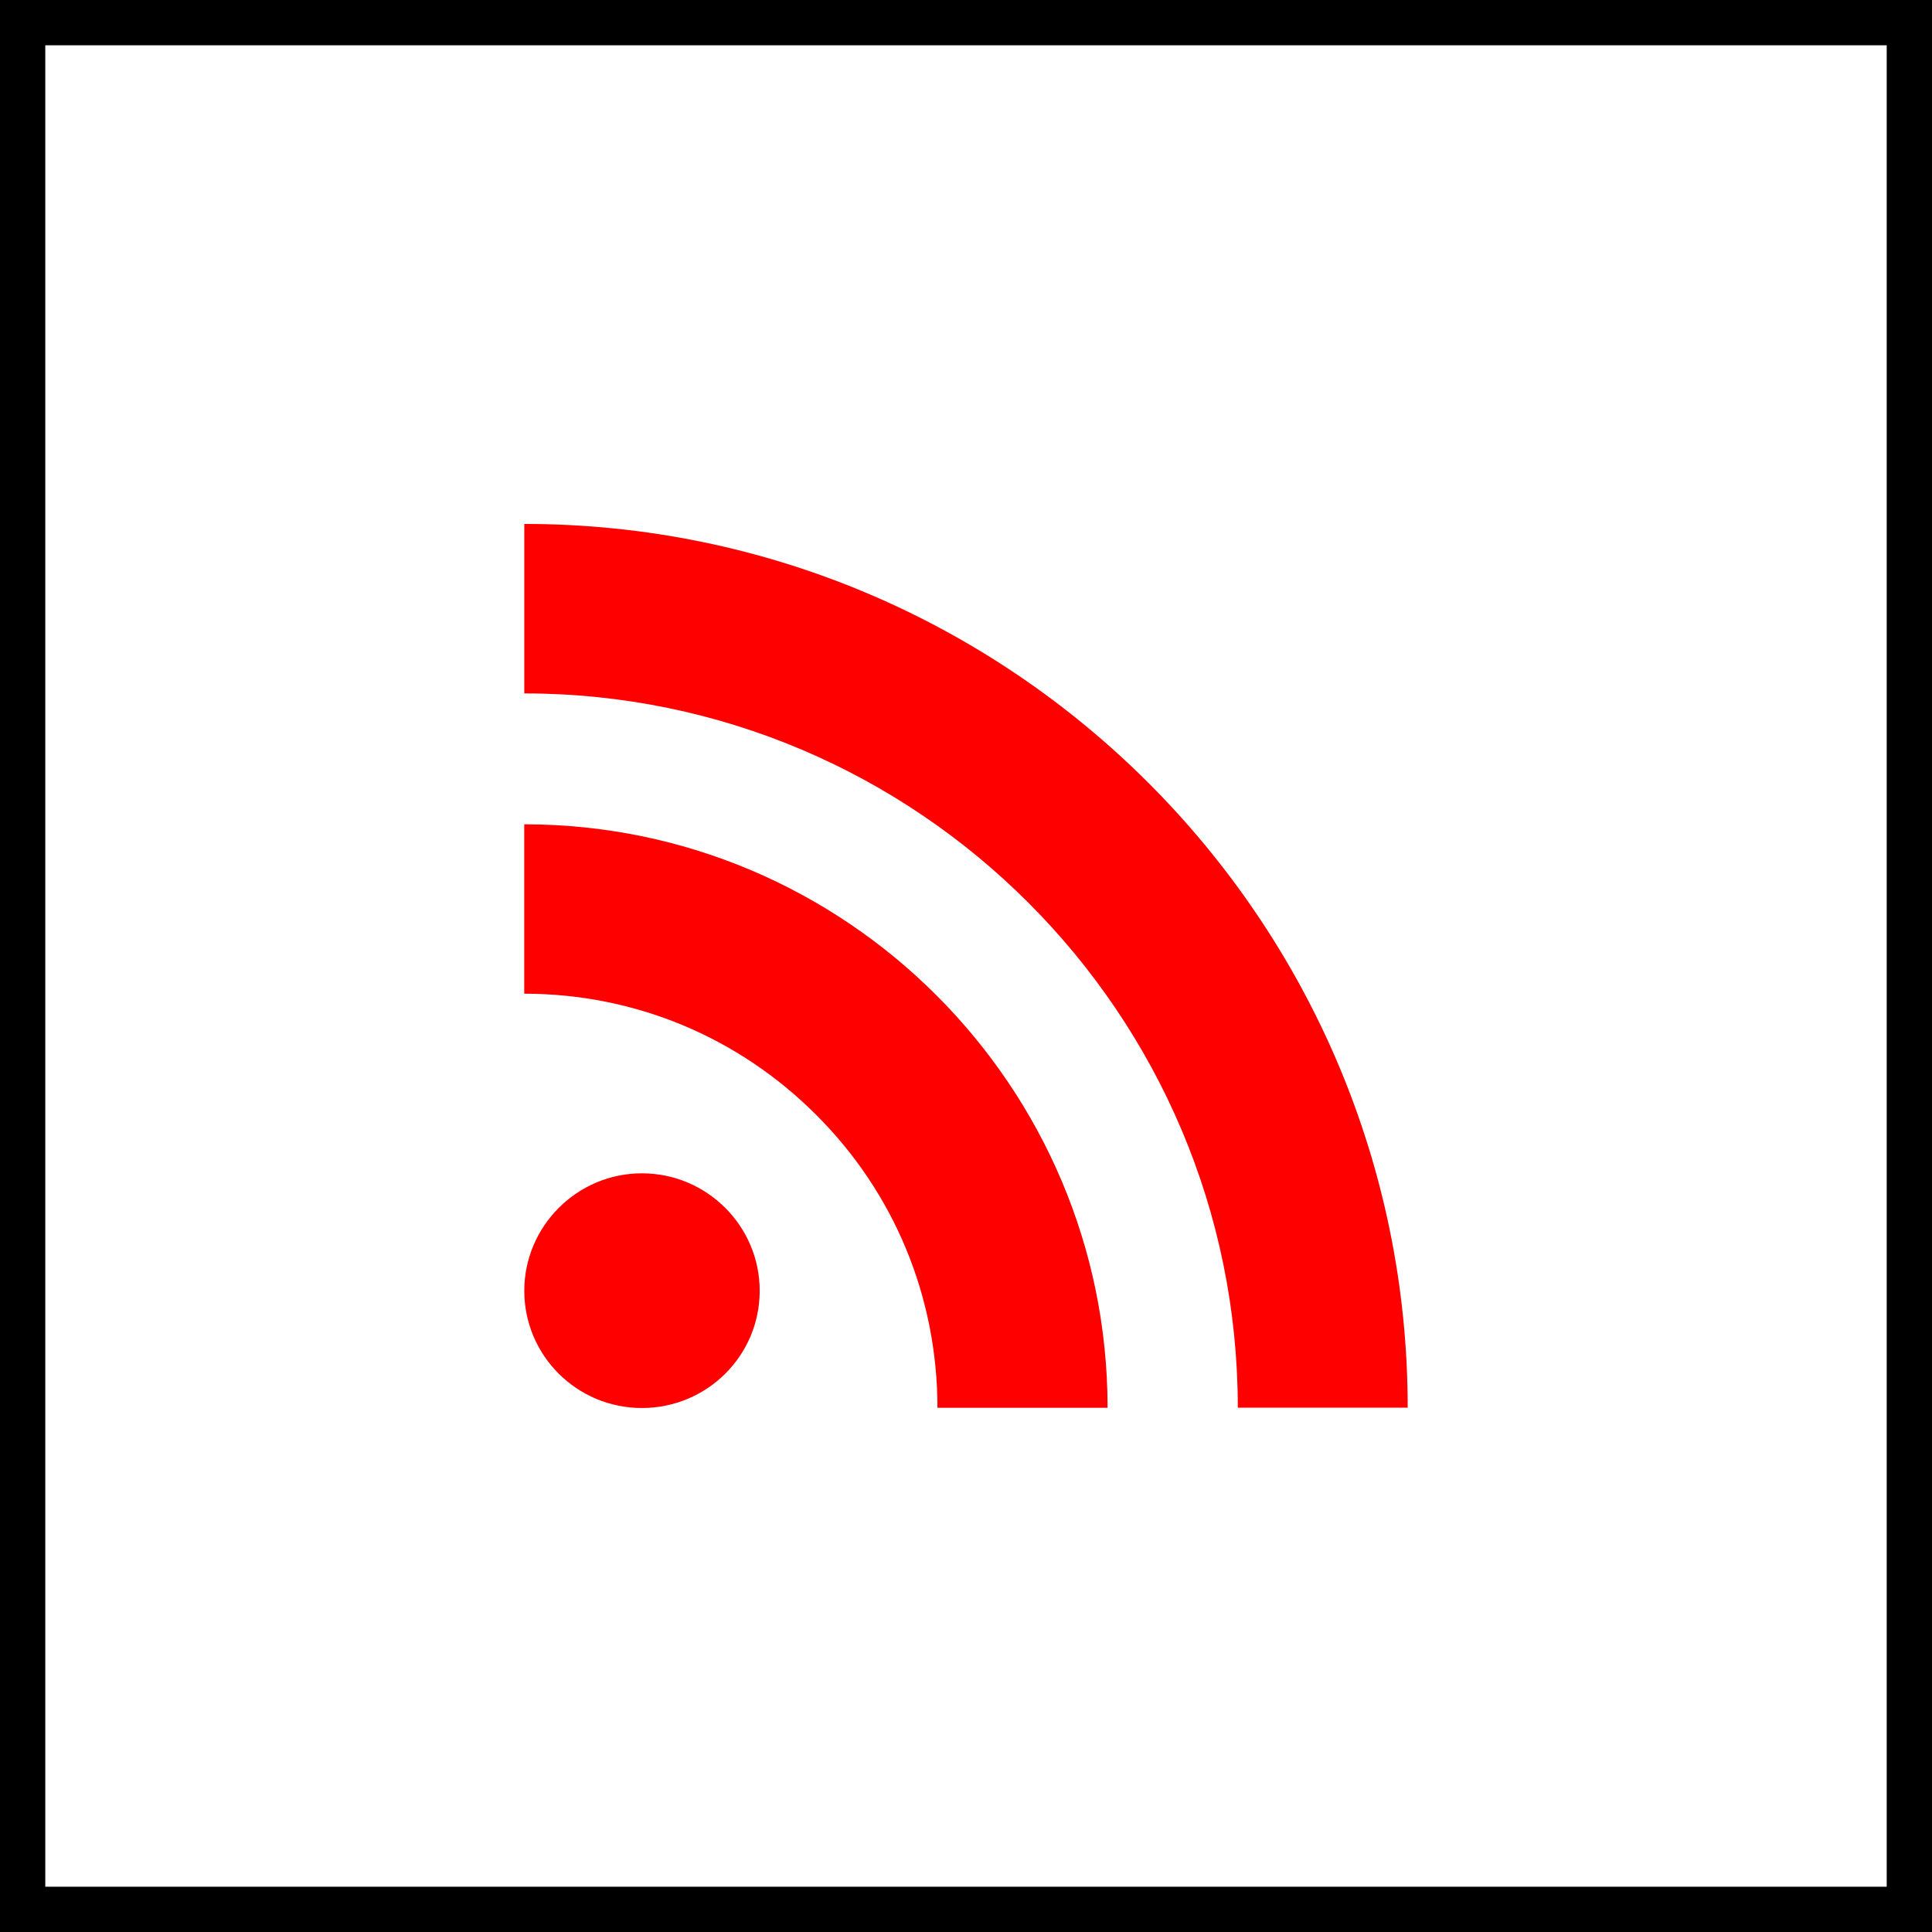 <?xml version="1.0" ?><svg enable-background="new 0 0 32 32" version="1.1" viewBox="0 0 32 32" xml:space="preserve" xmlns="http://www.w3.org/2000/svg" xmlns:xlink="http://www.w3.org/1999/xlink"><rect x="0" y="0" width="32" height="32" fill="#333333" stroke="none"/><g id="Flat_4"><g><g><rect fill="#FFFFFF" height="31.25" width="31.25" x="0.375" y="0.375"/><g><path d="M31.25,0.75v30.5H0.75V0.75H31.25 M32,0H0v32h32V0L32,0z"/></g></g></g><path d="M20.502,23.316h2.814c0-8.069-6.564-14.638-14.632-14.638v2.807C15.199,11.485,20.502,16.794,20.502,23.316   z M10.632,23.321c1.079,0,1.951-0.867,1.951-1.942c0-1.069-0.872-1.945-1.951-1.945c-1.075,0-1.948,0.877-1.948,1.945   C8.684,22.454,9.557,23.321,10.632,23.321z M15.527,23.317L15.527,23.317h2.818c0-5.329-4.335-9.664-9.662-9.664v2.806   c1.827,0,3.545,0.714,4.838,2.009C14.814,19.759,15.527,21.484,15.527,23.317z" fill="#FF0000"/></g></svg>